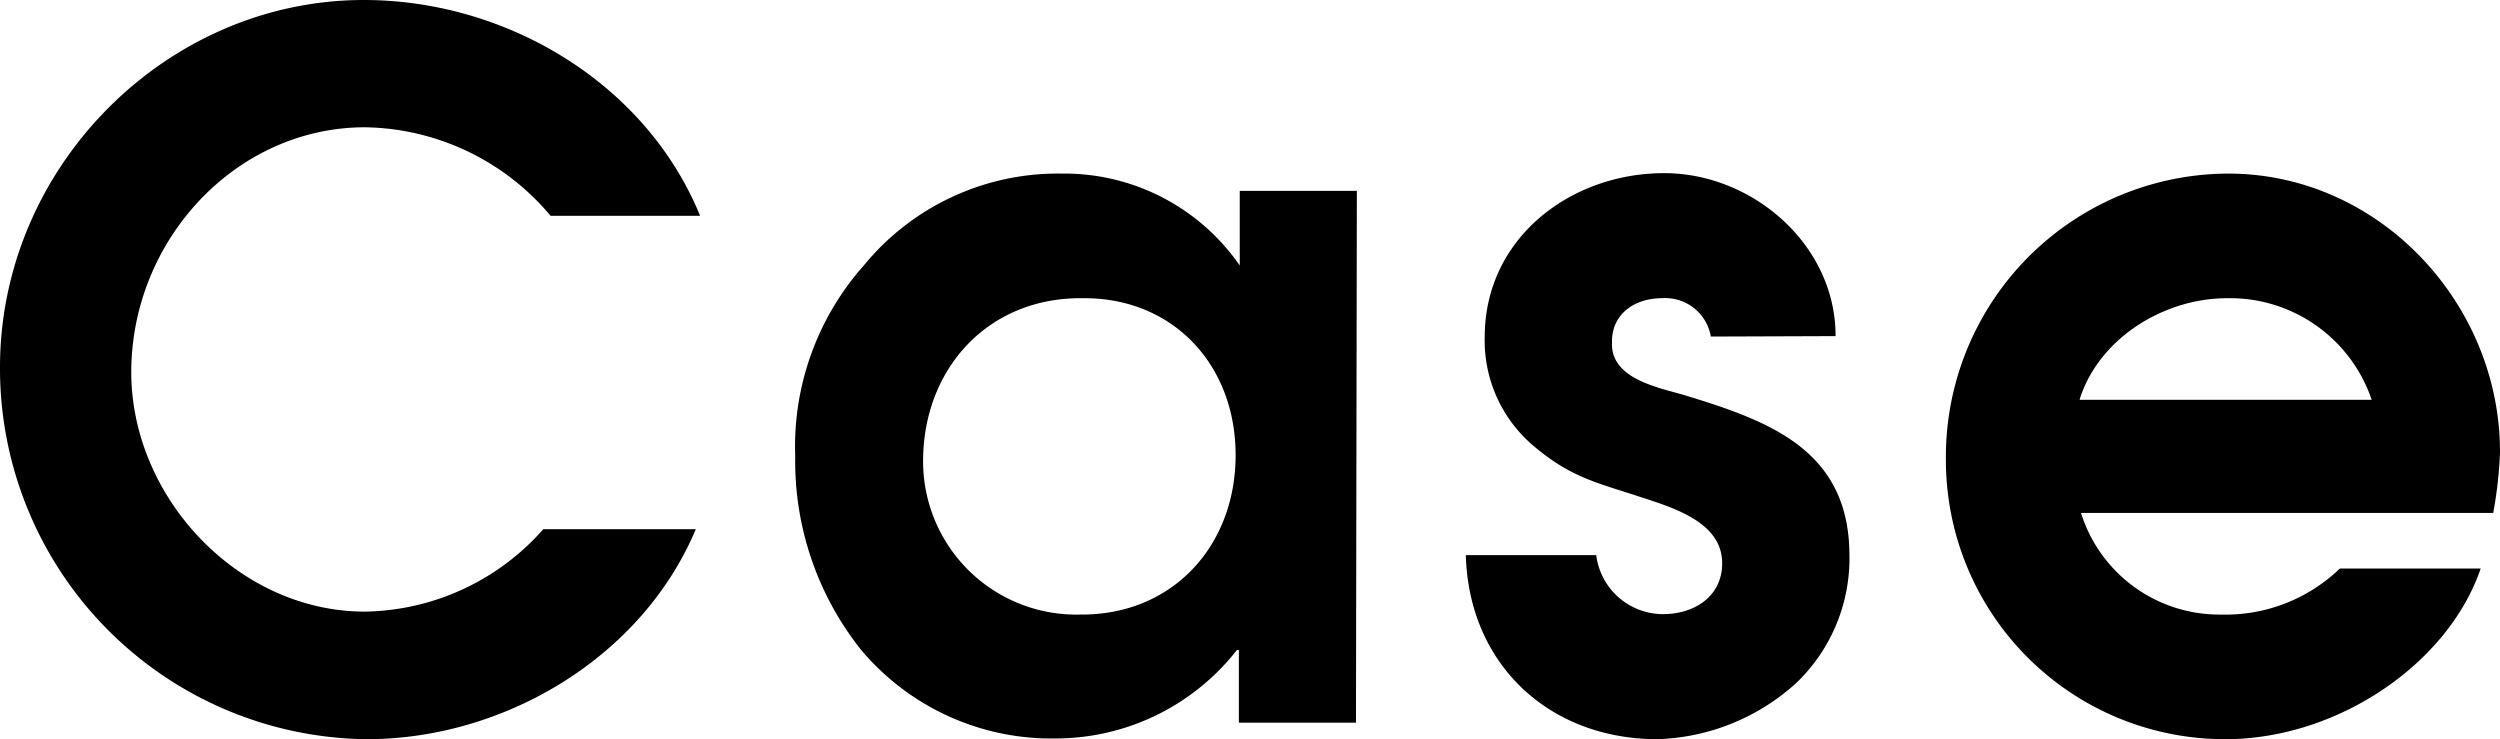 <svg xmlns="http://www.w3.org/2000/svg" viewBox="0 0 169.51 50.12"><g id="レイヤー_2" data-name="レイヤー 2"><g id="text"><path d="M47.18,35.88c-3.66,8.71-13,14.24-22.32,14.24A25.14,25.14,0,0,1,0,24.9C0,11.31,11.28,0,24.67,0c9.62,0,19.1,5.59,22.8,14.63H37.33a16.72,16.72,0,0,0-12.61-6C16,8.65,8.92,16.25,8.9,25.22c0,8.52,7.26,16.25,15.84,16.25a16.45,16.45,0,0,0,12.1-5.59Z"/><path d="M91.94,49H84V44.07h-.13a15.61,15.61,0,0,1-12.23,6,16.86,16.86,0,0,1-13.25-6,20.54,20.54,0,0,1-4.47-13.13A18.47,18.47,0,0,1,58.57,18,17,17,0,0,1,72,11.77,14.46,14.46,0,0,1,84.06,18V12.94H92ZM73.39,20.22C67,20.15,62.59,25,62.59,31.27a10.39,10.39,0,0,0,10.64,10.4c6.24.06,10.54-4.62,10.55-10.79S79.5,20.15,73.39,20.22Z"/><path d="M116,22.82a3.13,3.13,0,0,0-3.31-2.6c-1.89,0-3.45,1.1-3.39,3.05-.07,2.41,3.12,3,4.87,3.51,5.78,1.76,11.24,3.71,11.23,10.92a11.69,11.69,0,0,1-3.65,8.65,14.67,14.67,0,0,1-9.36,3.77c-7.35,0-12.8-5.07-13-12.48h8.84a4.57,4.57,0,0,0,4.54,4c2.08,0,4-1.17,4-3.45,0-3-3.83-3.9-6.11-4.68-2.66-.84-4.29-1.3-6.49-3.12a9.35,9.35,0,0,1-3.5-7.54c0-6.69,5.8-11.11,12.17-11.11,6,0,11.63,4.87,11.62,11.05Z"/><path d="M141.1,34.78a9.83,9.83,0,0,0,9.48,6.89,11.18,11.18,0,0,0,8.07-3.12h9.55C166,45,158.5,50.12,150.89,50.12A18.92,18.92,0,0,1,131.94,31.2a19.2,19.2,0,0,1,19.14-19.43c10.27,0,18.45,8.84,18.43,18.91a28.58,28.58,0,0,1-.46,4.1Zm19.71-7.67A10.14,10.14,0,0,0,151,20.22c-4.29,0-8.71,2.73-10,6.89Z"/></g></g></svg>